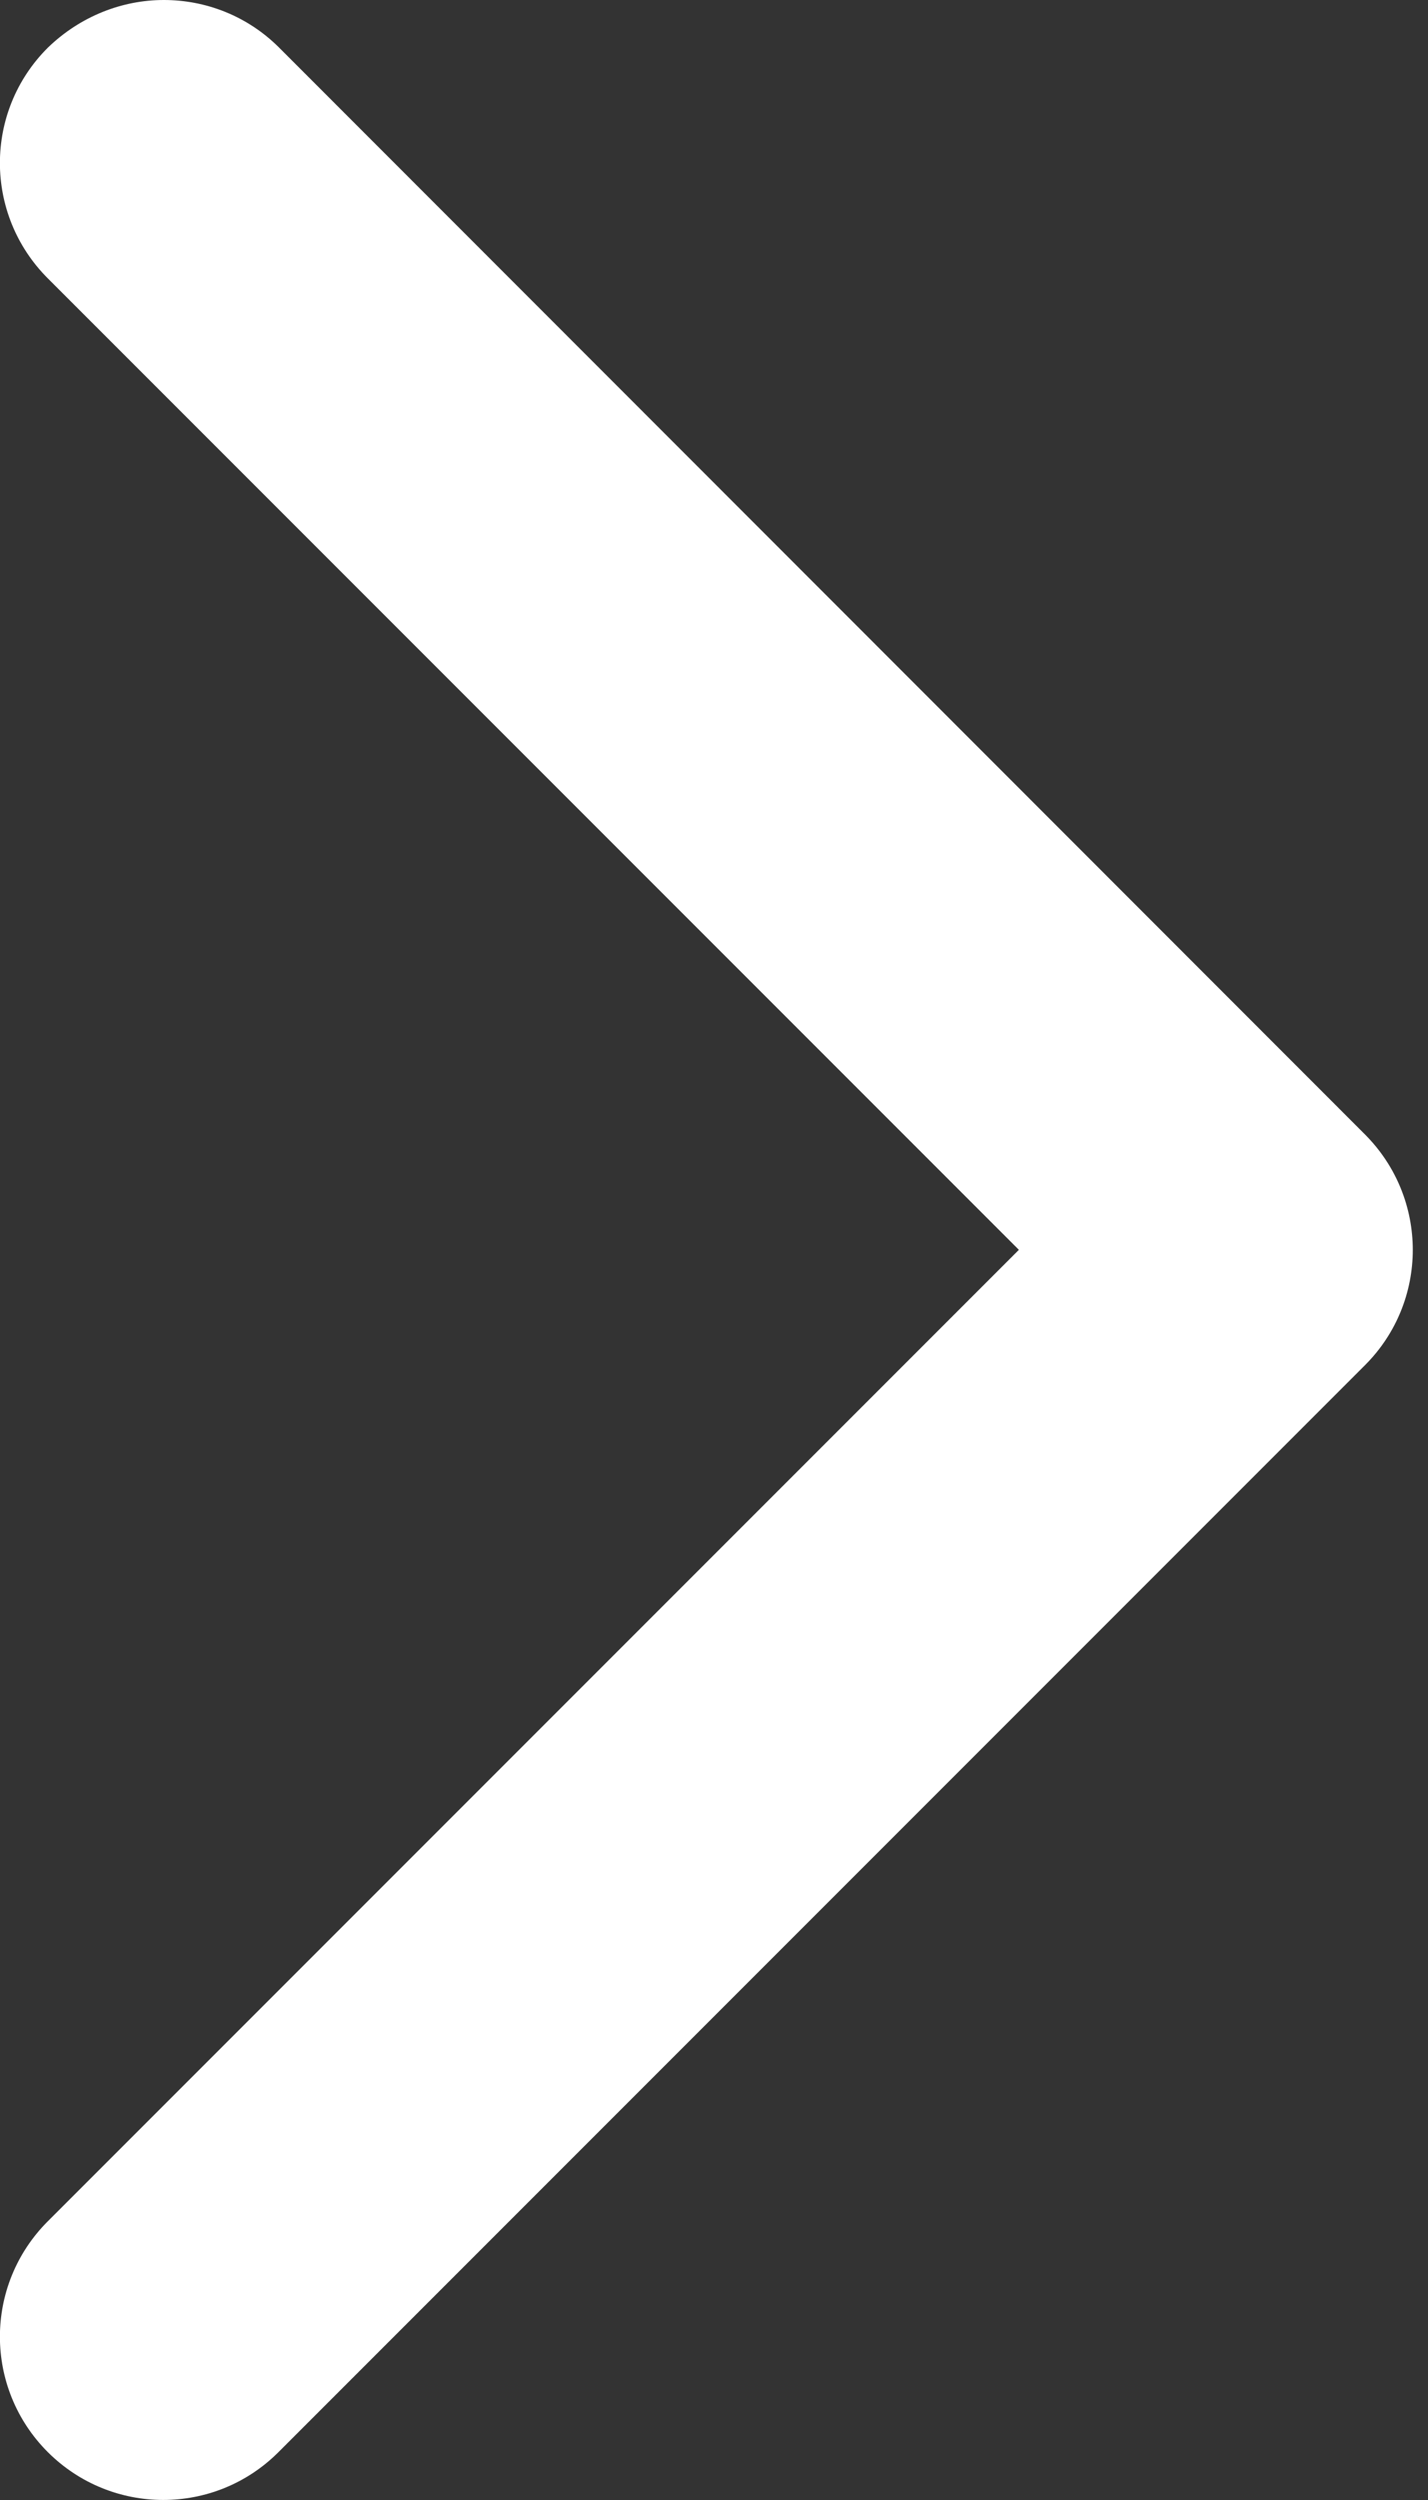 <svg width="8" height="14" viewBox="0 0 8 14" fill="none" xmlns="http://www.w3.org/2000/svg">
<rect x="0" y="0" width="8" height="14" fill="#333333" stroke="none"/>
<path d="M0.918 -9.53674e-07C1.151 -9.53674e-07 1.385 0.088 1.564 0.267L7.647 6.353C8.004 6.711 8.004 7.288 7.647 7.645L1.56 13.732C1.203 14.089 0.626 14.089 0.268 13.732C-0.09 13.374 -0.09 12.797 0.268 12.439L5.708 6.999L0.268 1.559C-0.09 1.201 -0.09 0.624 0.268 0.267C0.45 0.091 0.684 -9.53674e-07 0.918 -9.53674e-07Z" fill="white"/>
</svg>
